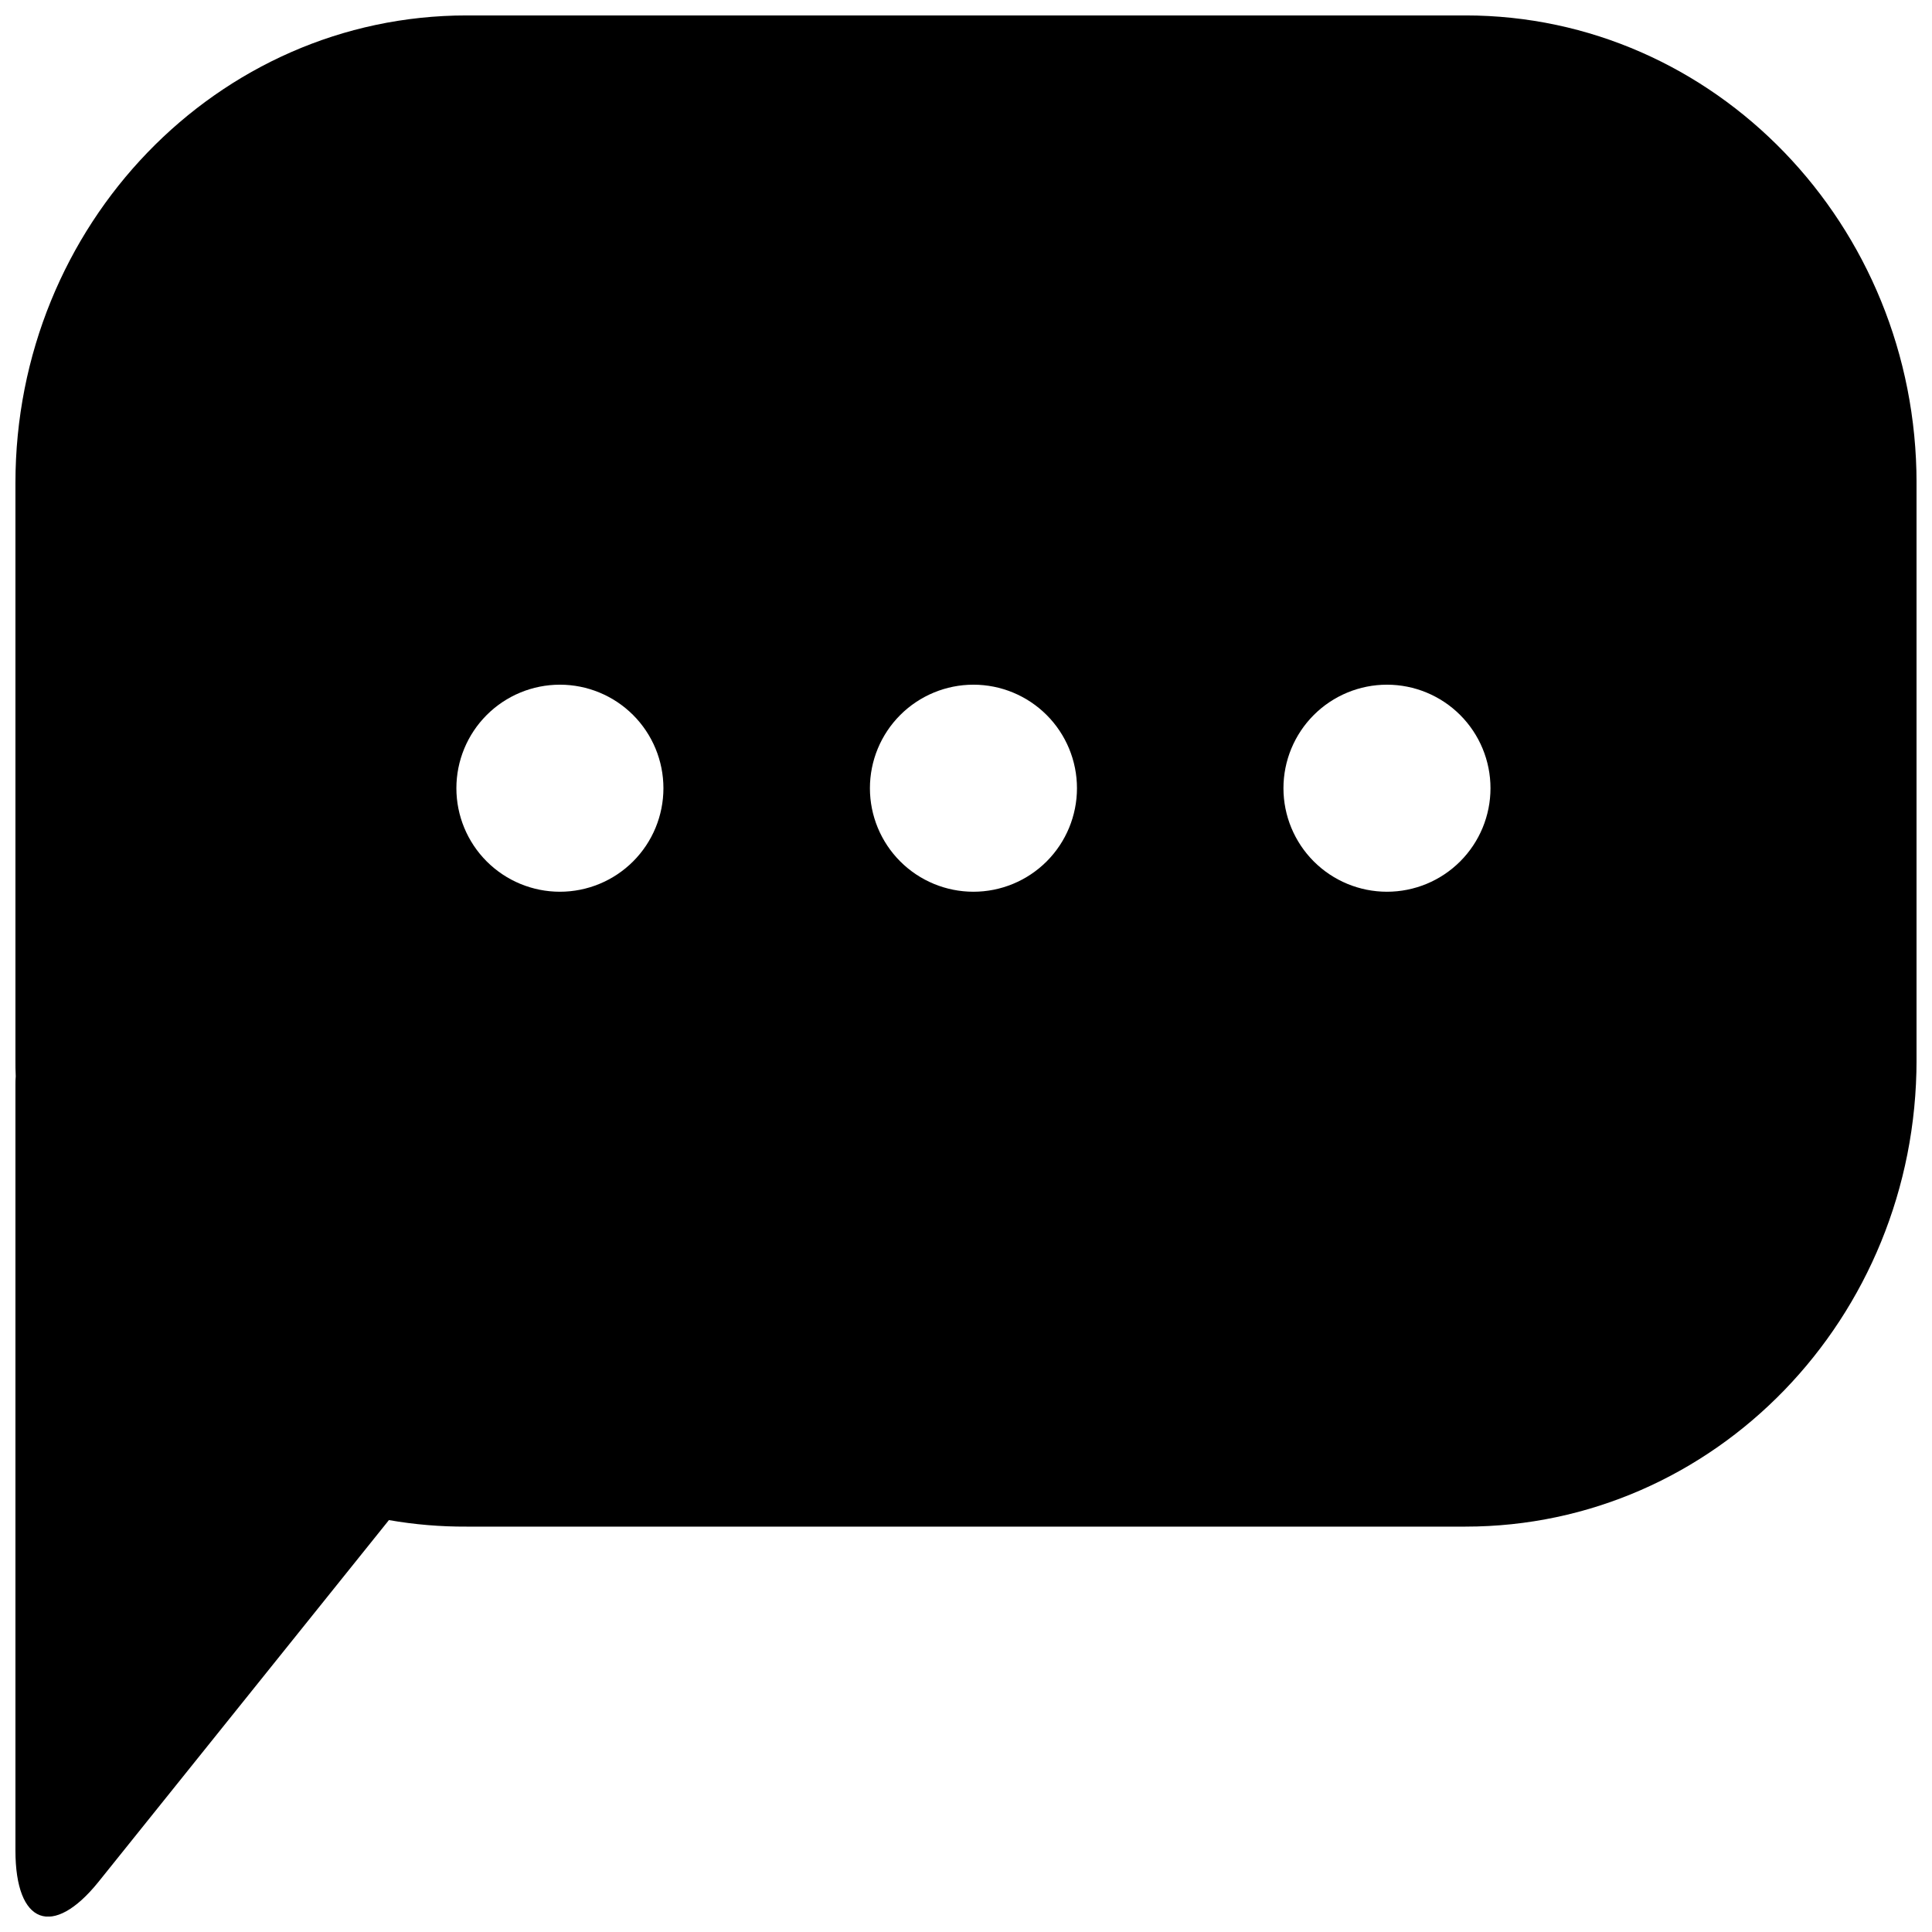 <?xml version="1.0" encoding="UTF-8"?>
<!-- The Best Svg Icon site in the world: iconSvg.co, Visit us! https://iconsvg.co -->
<svg width="800px" height="800px" version="1.1" viewBox="144 144 512 512" xmlns="http://www.w3.org/2000/svg">
 <defs>
  <clipPath id="a">
   <path d="m148.09 148.09h503.81v503.81h-503.81z"/>
  </clipPath>
 </defs>
 <g clip-path="url(#a)">
  <path d="m532.35 148.09h-264.7c-66.027 0-119.56 55.508-119.56 123.91v152.91c0 1.445 0 2.883 0.078 4.32-0.078 0.77-0.078 1.535-0.078 2.305v202.87c0 19.621 9.918 23.34 22.043 8.266l76.938-95.832c6.793 1.188 13.68 1.766 20.574 1.73h264.7c66.031 0 119.56-55.25 119.56-123.66v-152.91c0-68.406-53.527-123.91-119.55-123.91zm-239.97 232.23c-7.277 0-14.254-2.891-19.398-8.035-5.144-5.148-8.035-12.125-8.035-19.402 0-7.273 2.891-14.254 8.035-19.398s12.121-8.035 19.398-8.035c7.273 0 14.254 2.891 19.398 8.035 5.144 5.144 8.035 12.125 8.035 19.398 0 7.277-2.891 14.254-8.035 19.402-5.144 5.144-12.125 8.035-19.398 8.035zm109.59 0c-7.273 0-14.254-2.891-19.398-8.035-5.144-5.148-8.035-12.125-8.035-19.402 0-7.273 2.891-14.254 8.035-19.398 5.144-5.144 12.125-8.035 19.398-8.035 7.277 0 14.254 2.891 19.402 8.035 5.144 5.144 8.035 12.125 8.035 19.398 0 7.277-2.891 14.254-8.035 19.402-5.148 5.144-12.125 8.035-19.402 8.035zm109.59 0c-7.277 0-14.254-2.891-19.398-8.035-5.144-5.148-8.035-12.125-8.035-19.402 0-7.273 2.891-14.254 8.035-19.398s12.121-8.035 19.398-8.035c7.277 0 14.254 2.891 19.398 8.035s8.035 12.125 8.035 19.398c0 7.277-2.891 14.254-8.035 19.402-5.144 5.144-12.121 8.035-19.398 8.035z"/>
 </g>
</svg>